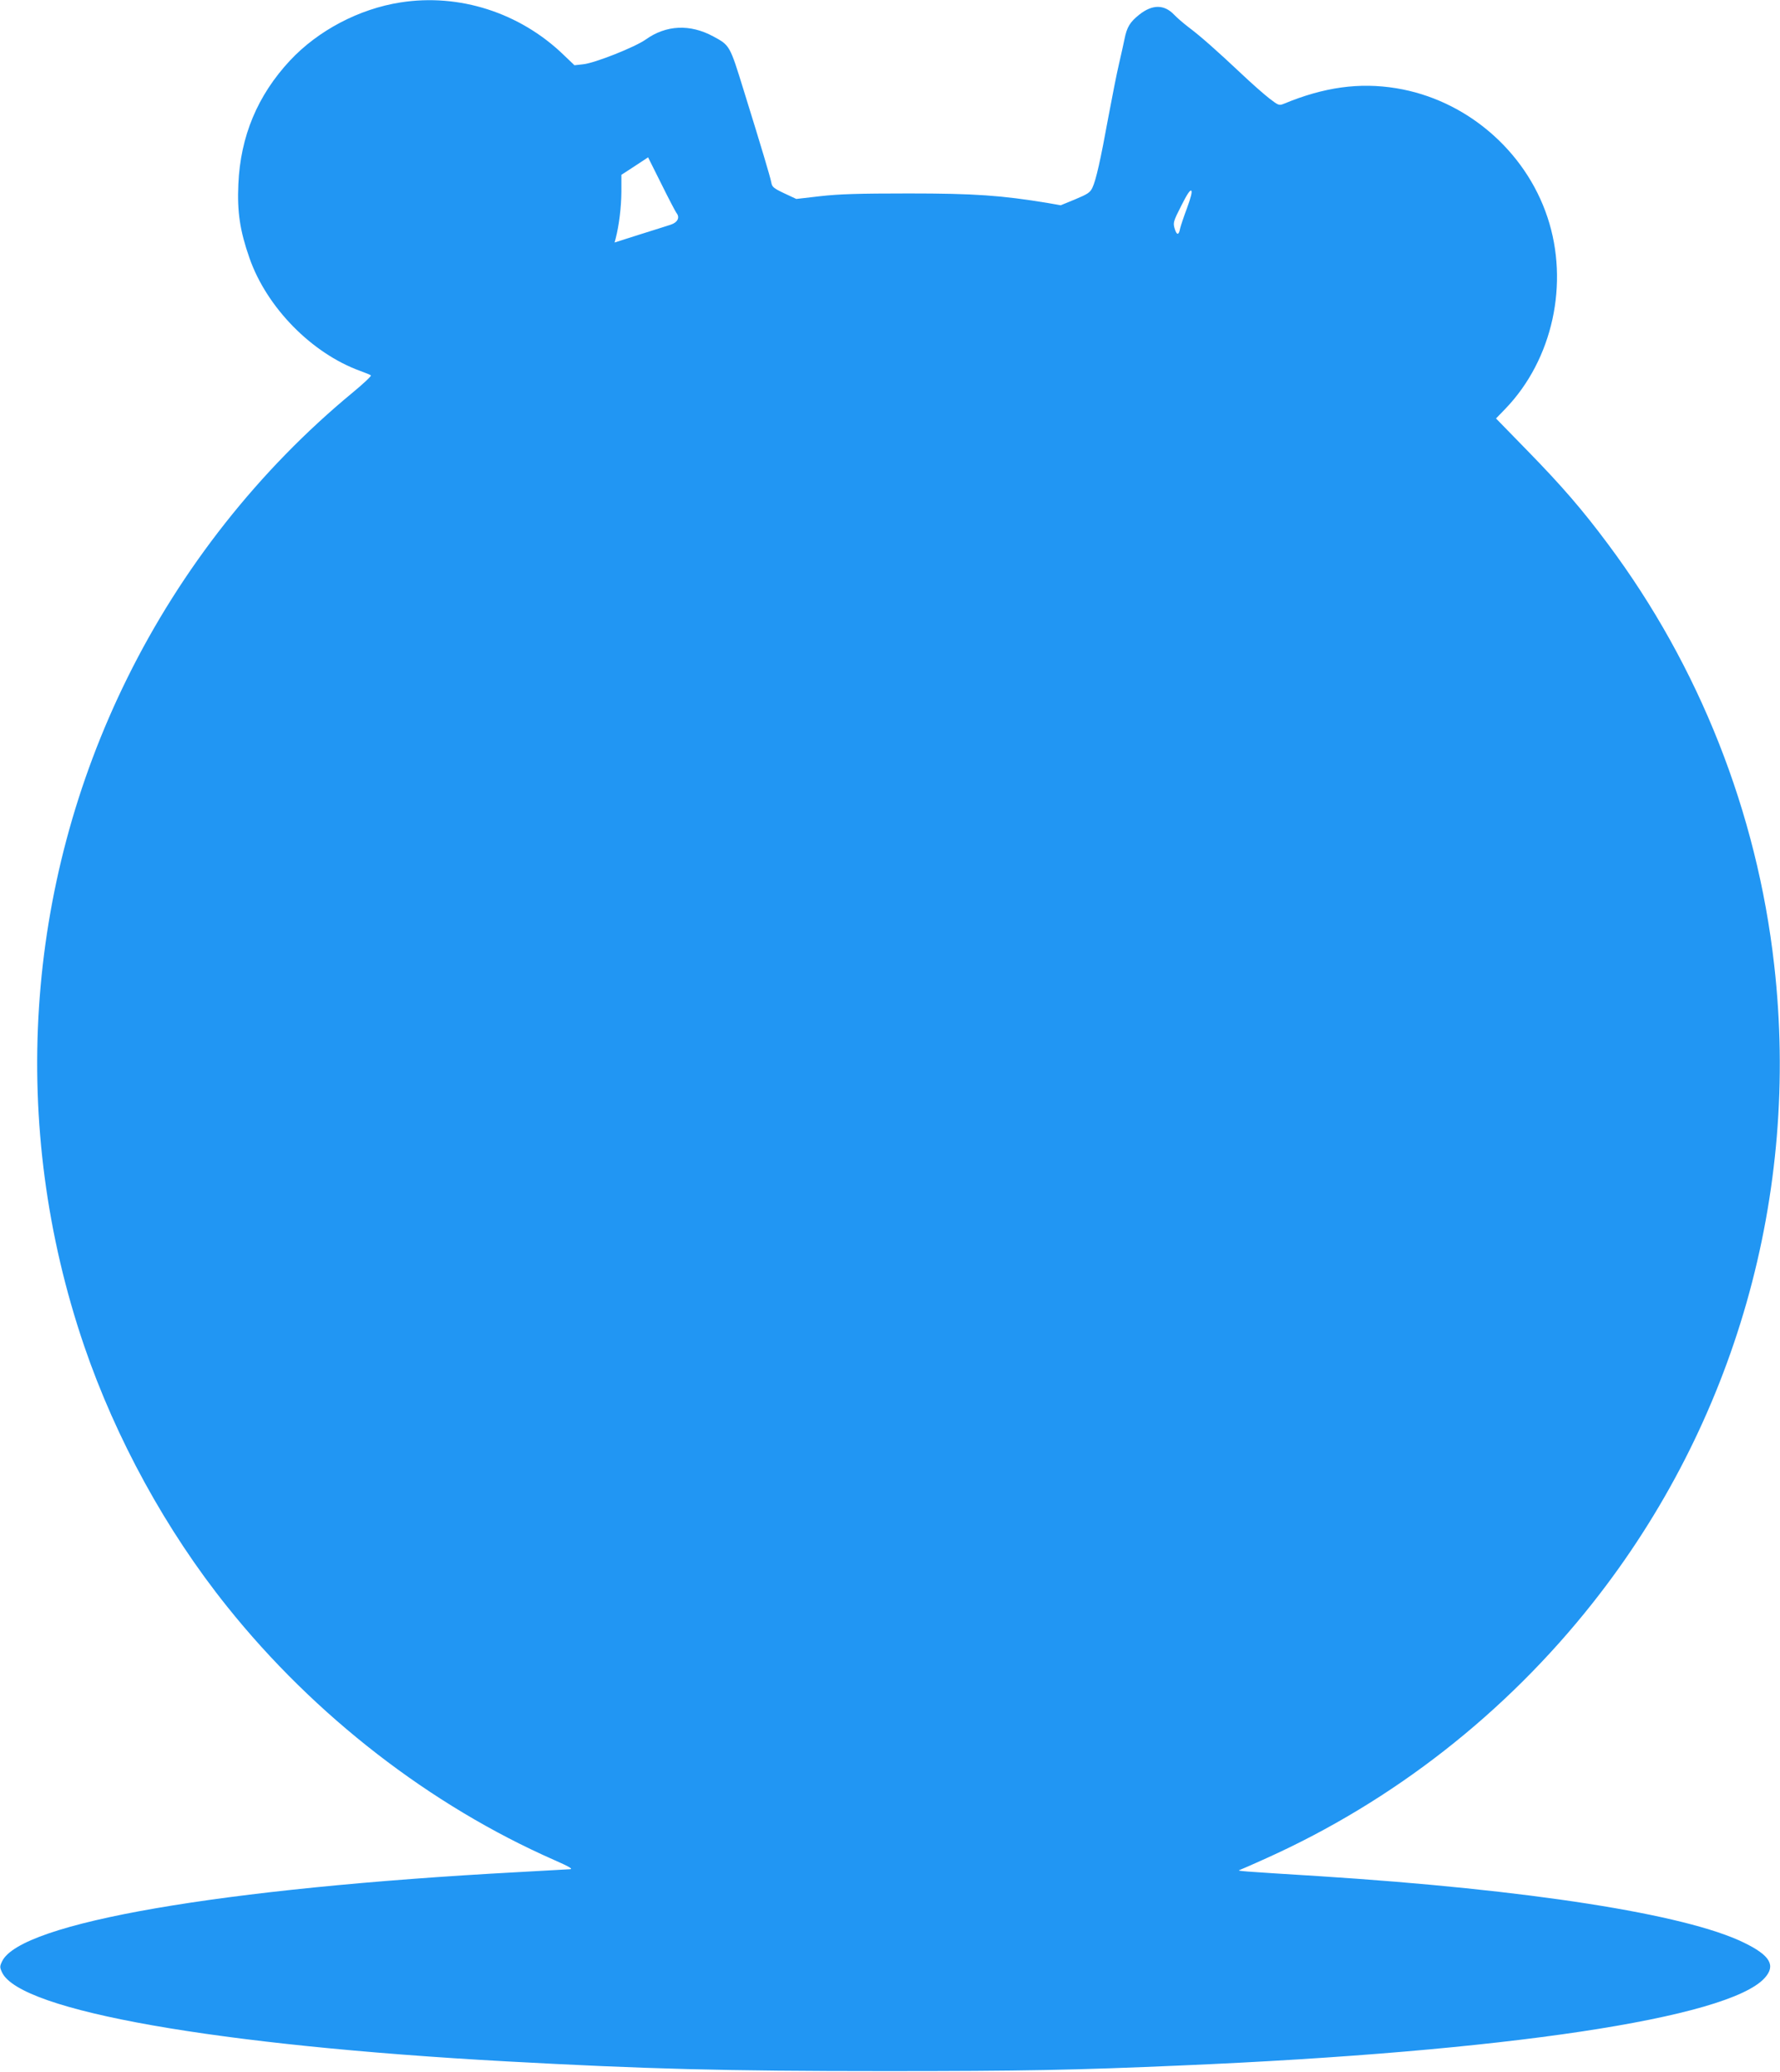 <?xml version="1.0" standalone="no"?>
<!DOCTYPE svg PUBLIC "-//W3C//DTD SVG 20010904//EN"
 "http://www.w3.org/TR/2001/REC-SVG-20010904/DTD/svg10.dtd">
<svg version="1.0" xmlns="http://www.w3.org/2000/svg"
 width="1100pt" height="1280pt" viewBox="0 0 1100 1280"
 preserveAspectRatio="xMidYMid meet">
<g transform="translate(0,1280) scale(0.1,-0.1)"
fill="#2196f3" stroke="none">
<path d="M2475 12785 c-256 -40 -509 -173 -683 -359 -201 -216 -306 -468 -319
-763 -8 -172 10 -290 69 -458 107 -305 384 -587 683 -696 33 -12 63 -24 67
-28 4 -4 -47 -52 -115 -108 -576 -476 -1056 -1084 -1391 -1763 -635 -1285
-730 -2764 -266 -4124 196 -573 506 -1140 884 -1611 539 -674 1256 -1229 2023
-1566 93 -41 116 -55 95 -56 -15 -1 -160 -9 -322 -18 -1834 -99 -3074 -313
-3187 -551 -15 -31 -15 -37 0 -69 113 -237 1329 -451 3117 -549 862 -47 1344
-60 2340 -60 849 0 1173 6 1835 35 1994 85 3376 292 3600 540 71 78 34 140
-129 219 -361 176 -1329 327 -2621 410 -497 31 -511 32 -495 38 8 3 83 35 166
73 784 353 1477 895 2015 1575 882 1114 1284 2527 1123 3944 -106 941 -463
1844 -1027 2599 -158 212 -285 359 -497 576 l-195 200 58 60 c292 303 396 775
260 1183 -137 413 -505 727 -935 797 -227 37 -446 7 -694 -96 -30 -12 -34 -10
-90 33 -32 25 -111 94 -174 154 -148 139 -249 229 -325 286 -33 25 -73 60 -89
77 -61 64 -134 65 -215 1 -58 -46 -77 -77 -92 -152 -6 -29 -21 -98 -34 -153
-13 -55 -42 -201 -65 -325 -49 -269 -77 -393 -99 -439 -14 -30 -29 -40 -106
-72 l-90 -37 -80 14 c-286 47 -450 59 -860 59 -313 0 -432 -4 -547 -17 l-147
-17 -75 35 c-67 32 -75 39 -80 69 -8 38 -56 200 -171 570 -85 275 -85 275
-187 330 -144 78 -292 71 -419 -20 -65 -46 -314 -145 -385 -152 l-54 -6 -68
65 c-270 260 -644 380 -1007 323z m1705 -1300 c23 -28 8 -59 -35 -73 -22 -7
-109 -35 -193 -61 l-154 -49 7 26 c21 82 34 190 35 285 l0 107 83 54 82 54 82
-164 c45 -91 87 -171 93 -179z m3156 31 c-20 -53 -39 -110 -43 -127 -8 -44
-21 -44 -34 -1 -10 36 -9 43 41 141 35 70 55 100 62 93 6 -6 -2 -41 -26 -106z"/>
</g>
</svg>
